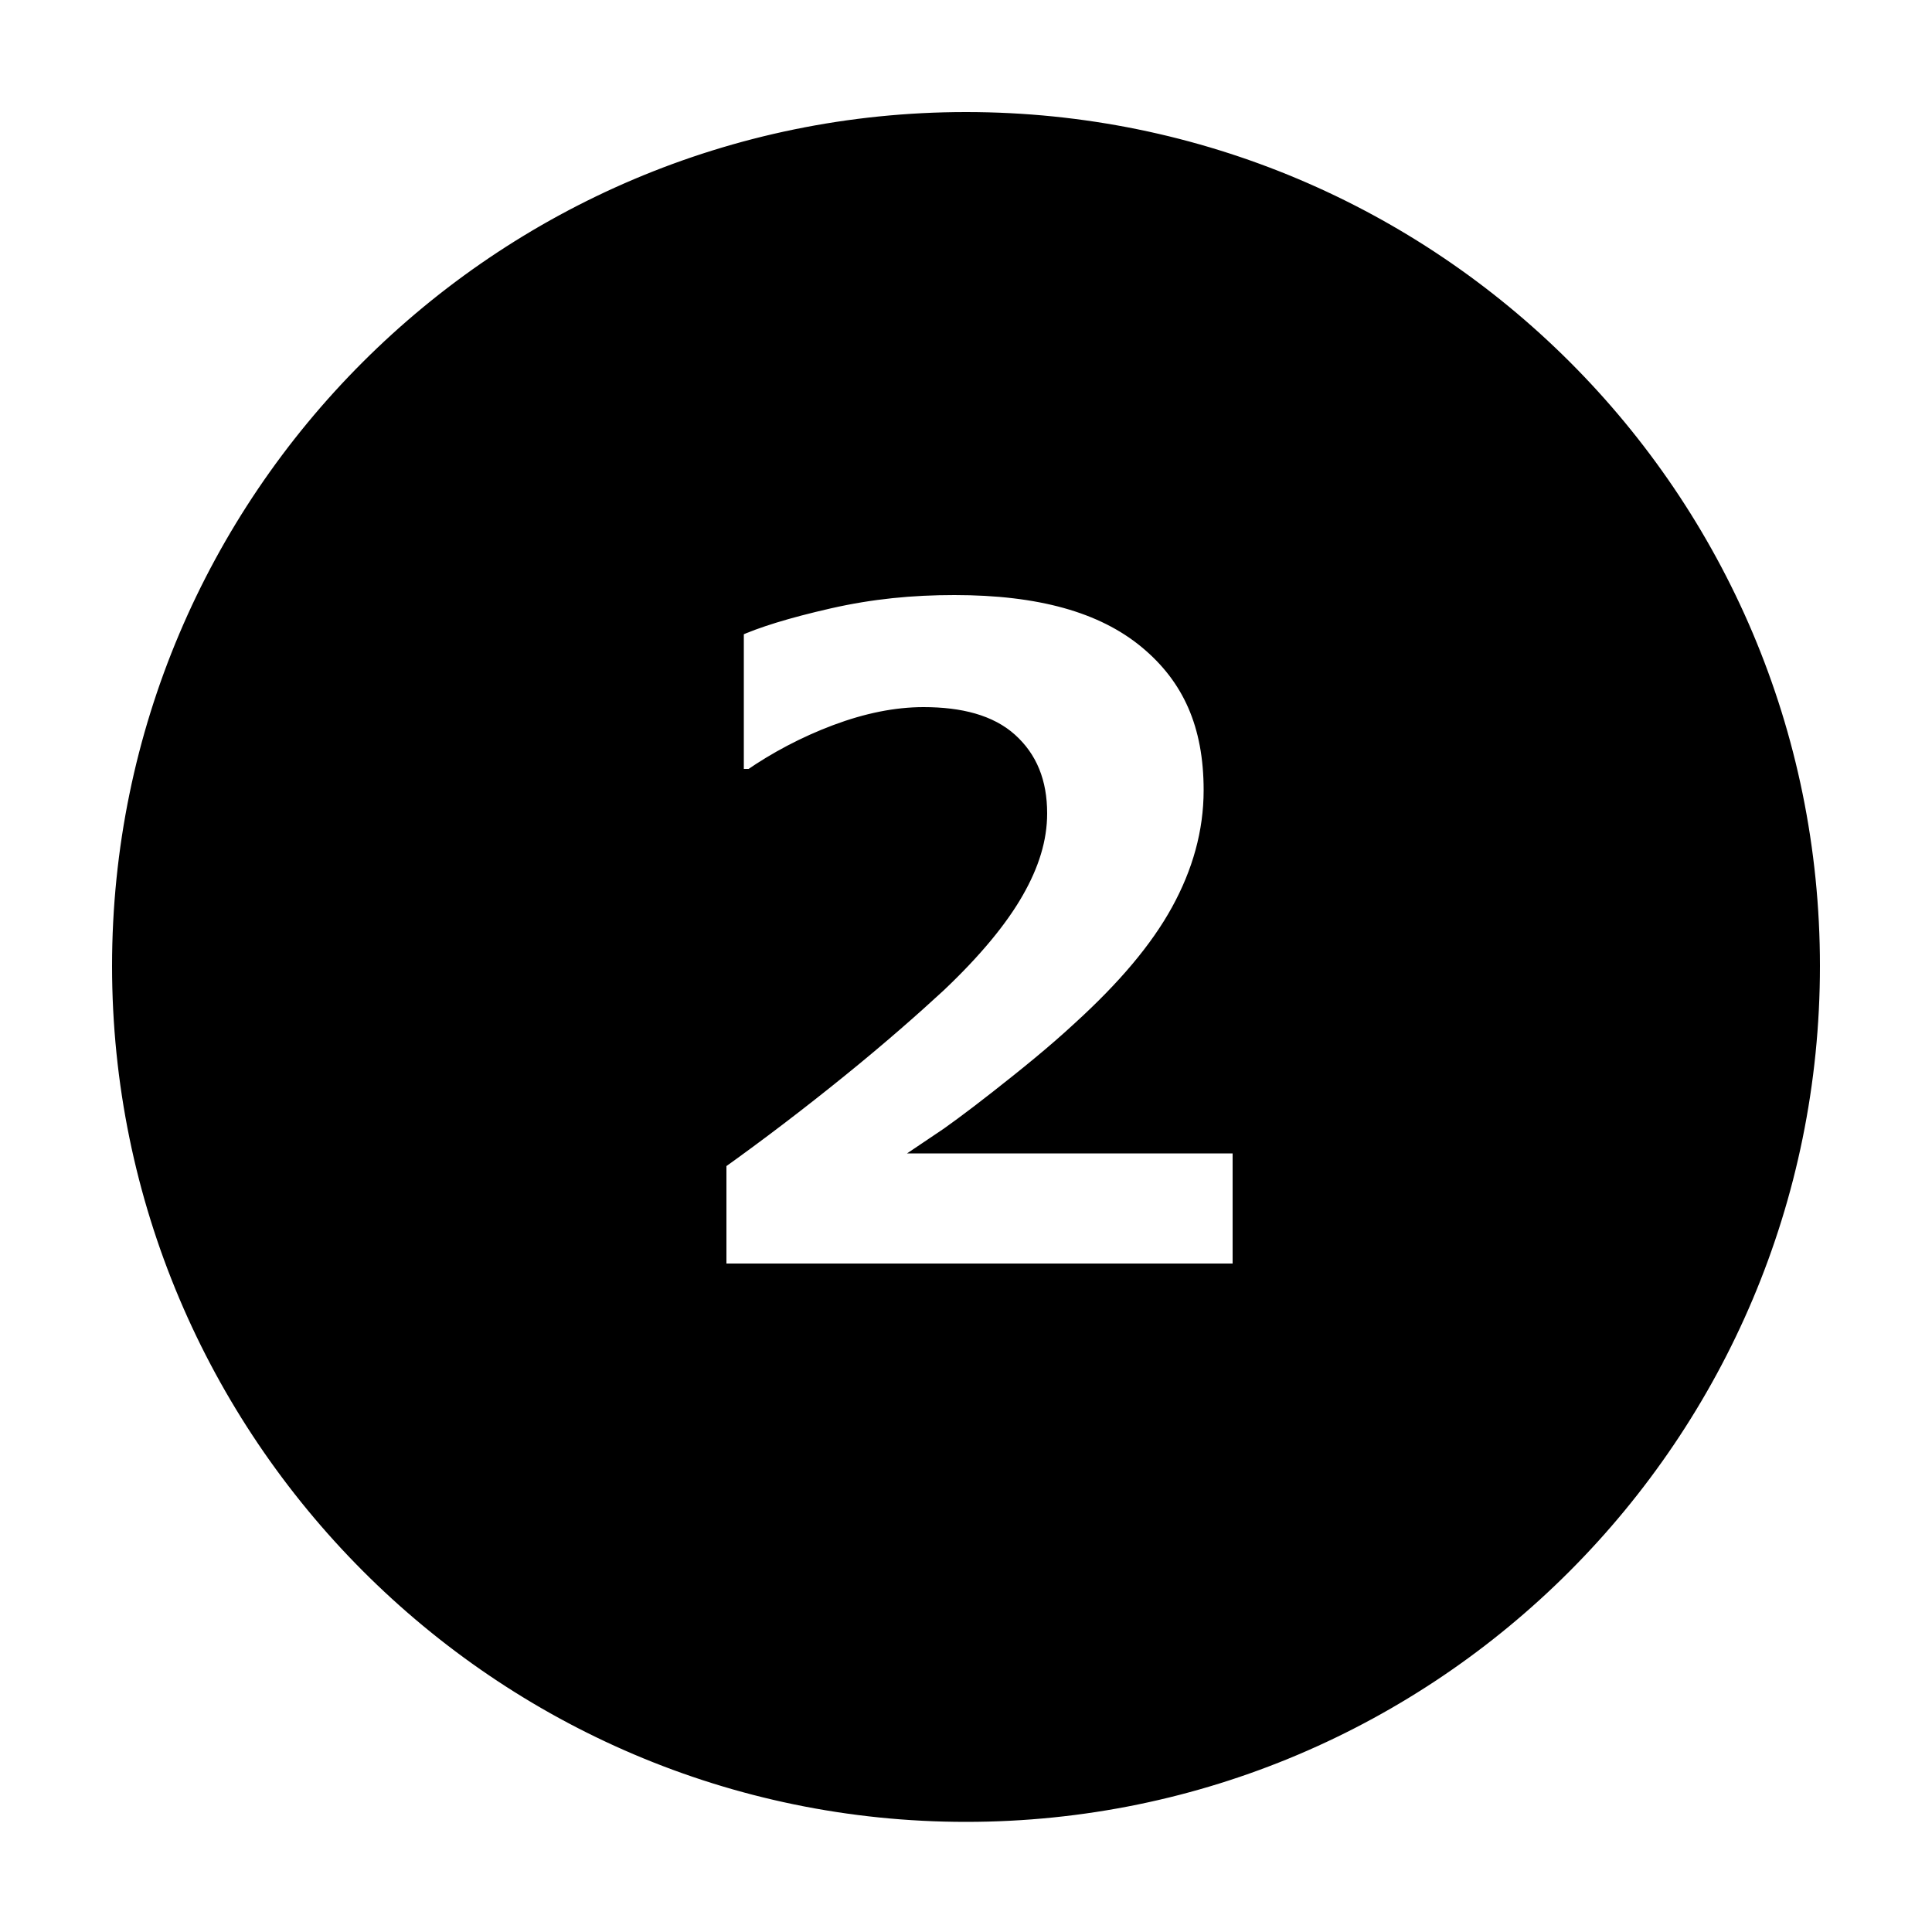 <?xml version="1.0" encoding="utf-8"?>
<!-- Generator: Adobe Illustrator 26.3.1, SVG Export Plug-In . SVG Version: 6.00 Build 0)  -->
<svg version="1.1" id="Layer_1" xmlns="http://www.w3.org/2000/svg" xmlns:xlink="http://www.w3.org/1999/xlink" x="0px" y="0px"
	 viewBox="0 0 100 100" style="enable-background:new 0 0 100 100;" xml:space="preserve">
<style type="text/css">
	.st0{stroke:#000000;stroke-miterlimit:10;}
</style>
<path class="st0" d="M50,6.3C25.9,6.3,6.3,25.9,6.3,50S25.9,93.8,50,93.8S93.7,74.2,93.7,50S74.1,6.3,50,6.3z M64.5,65.9H37.1v-5.8
	c2.1-1.5,4.2-3.1,6.3-4.8s3.8-3.2,5.1-4.4c1.9-1.8,3.2-3.4,4-4.8s1.2-2.7,1.2-4c0-1.6-0.5-2.8-1.5-3.7s-2.5-1.3-4.4-1.3
	c-1.4,0-2.9,0.3-4.5,0.9s-3.1,1.4-4.4,2.3H38v-7.8c1.1-0.5,2.7-1,4.9-1.5s4.3-0.7,6.5-0.7c4.4,0,7.7,0.9,10,2.8s3.4,4.4,3.4,7.8
	c0,2.2-0.6,4.3-1.7,6.3s-2.8,4-5.1,6.1c-1.4,1.3-2.9,2.5-4.3,3.6s-2.5,1.9-3.1,2.3h15.7V65.9z"/>
</svg>
